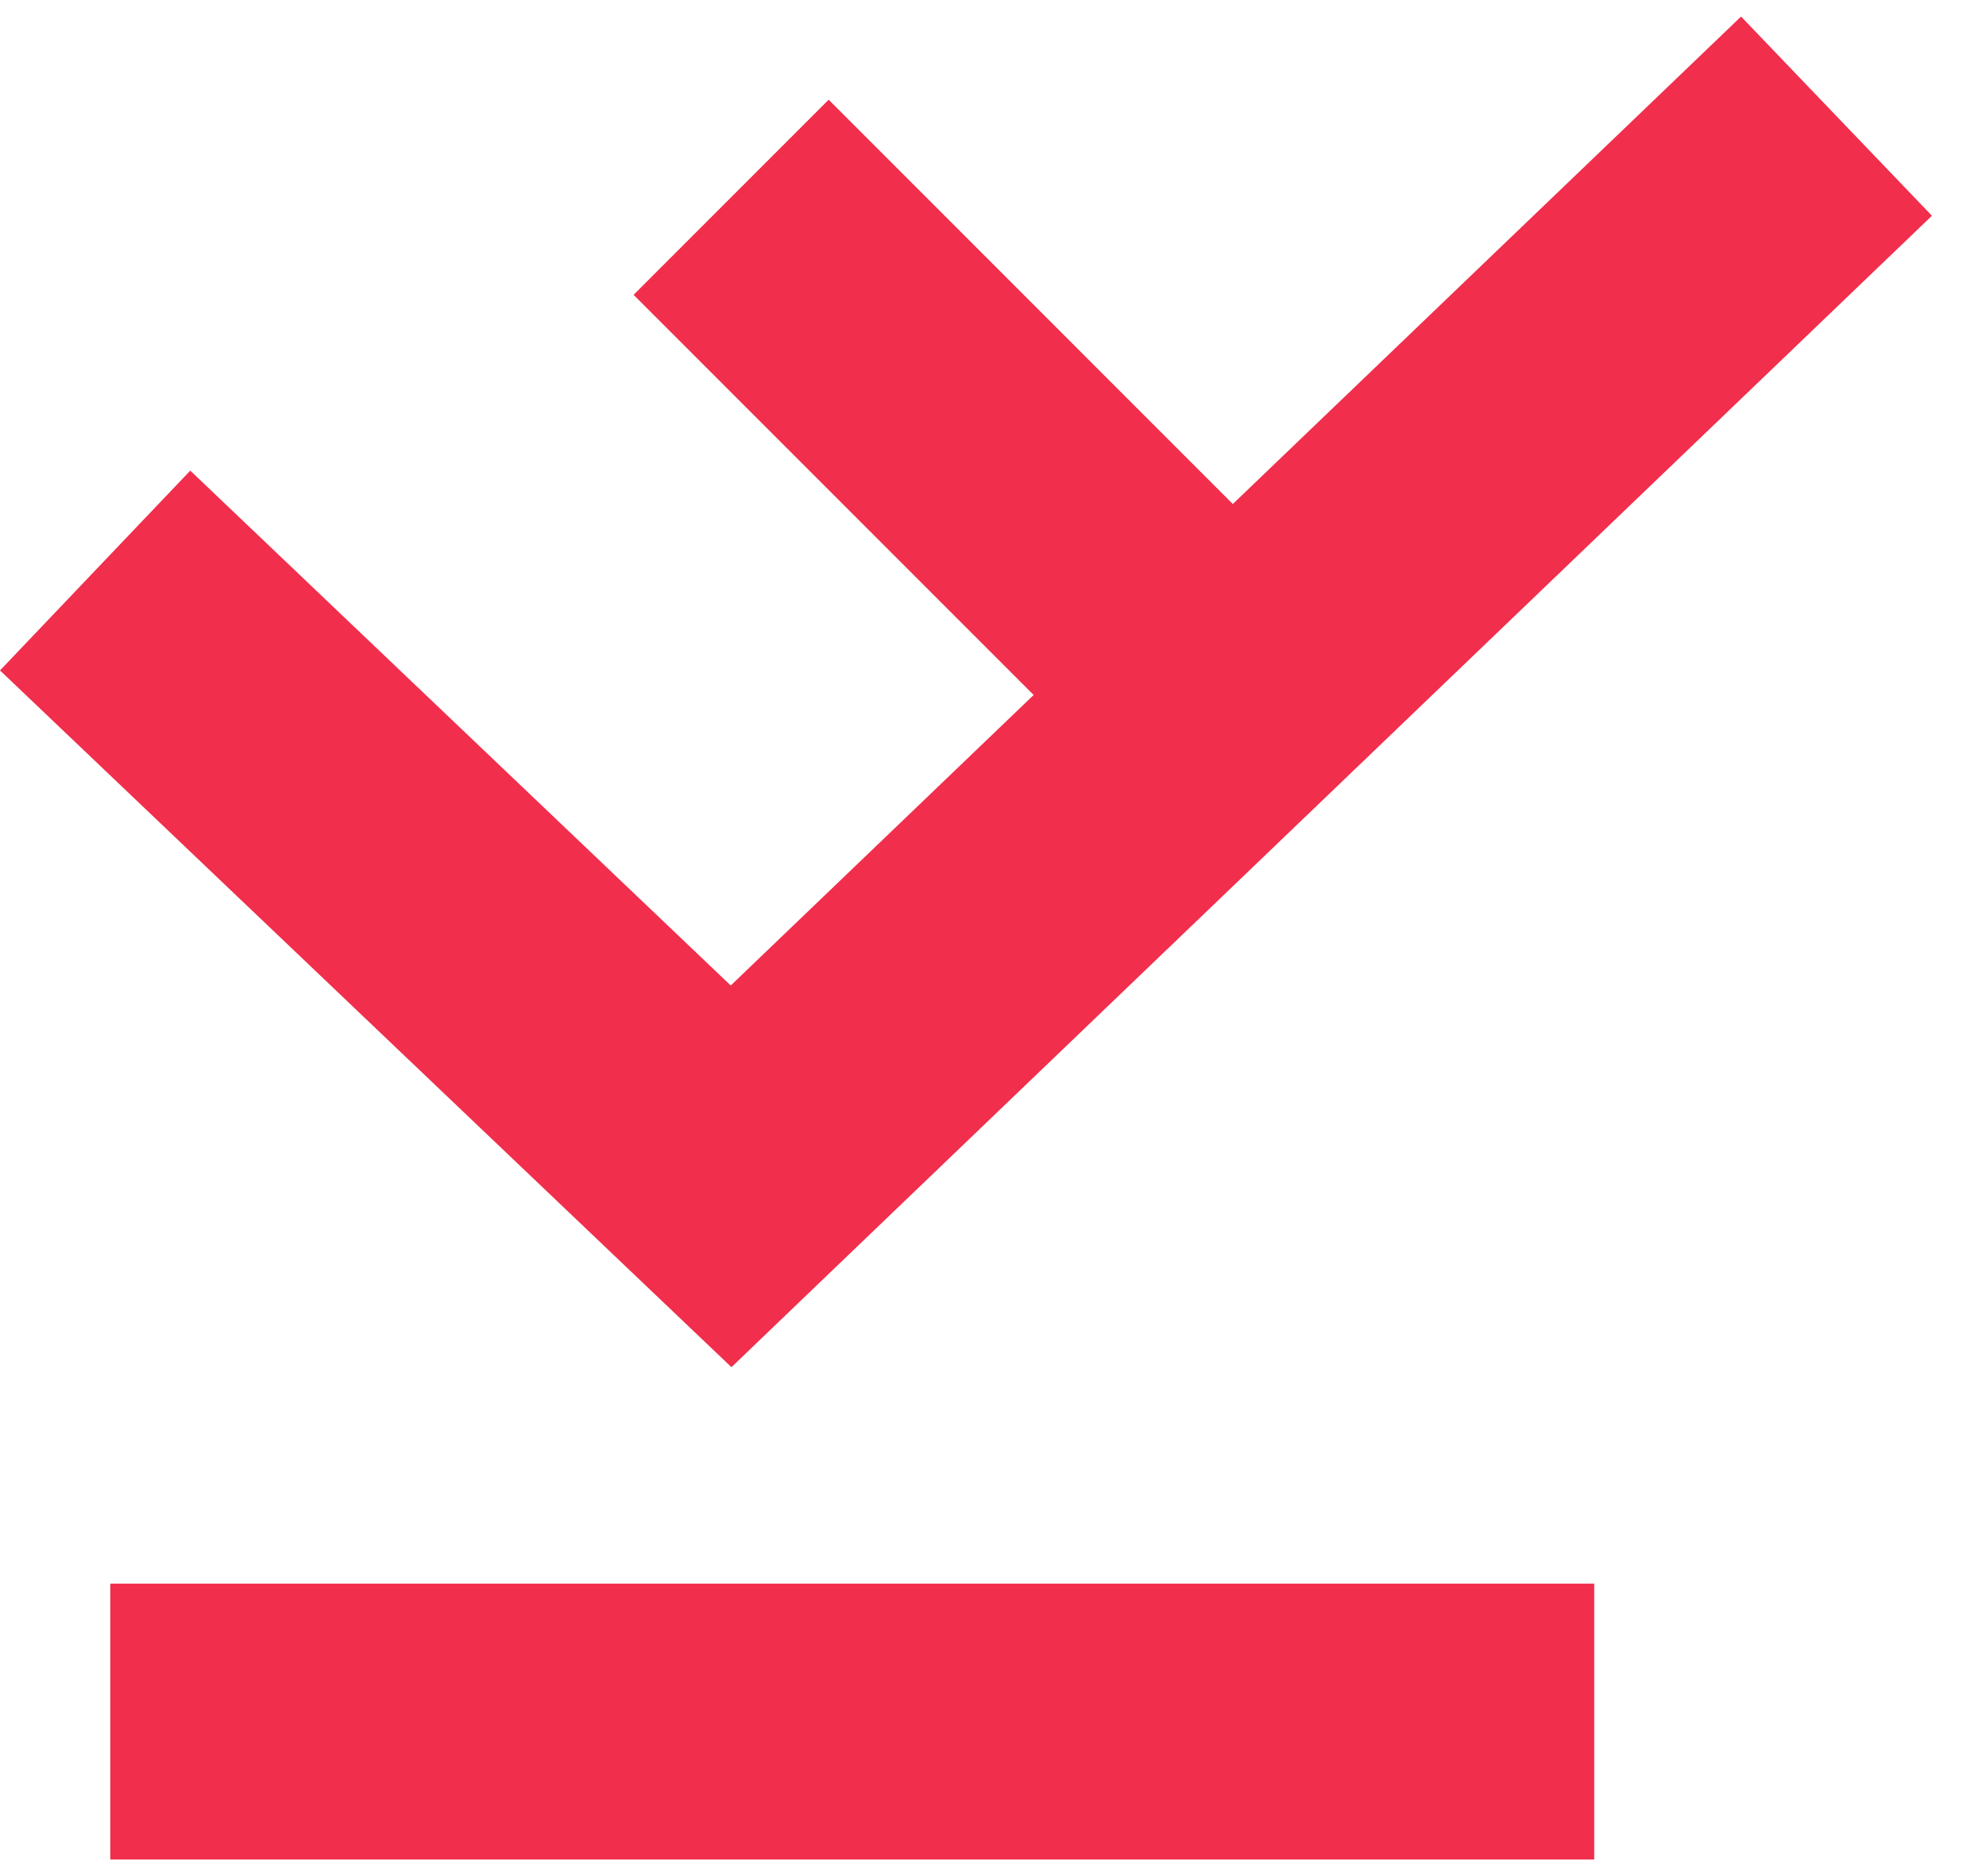 <svg width="36" height="34" viewBox="0 0 36 34" fill="none" xmlns="http://www.w3.org/2000/svg">
<path d="M28.898 33.7H1.999V28.7H28.898V33.7ZM35.02 3.91L24.041 14.438L14.983 23.123L13.259 24.777L11.528 23.129L0 12.15L3.449 8.529L13.246 17.86L18.737 12.595L11.485 5.343L13.253 3.575L15.021 1.807L22.347 9.134L31.56 0.3L35.02 3.91Z" fill="#F12E4C"/>
</svg>
